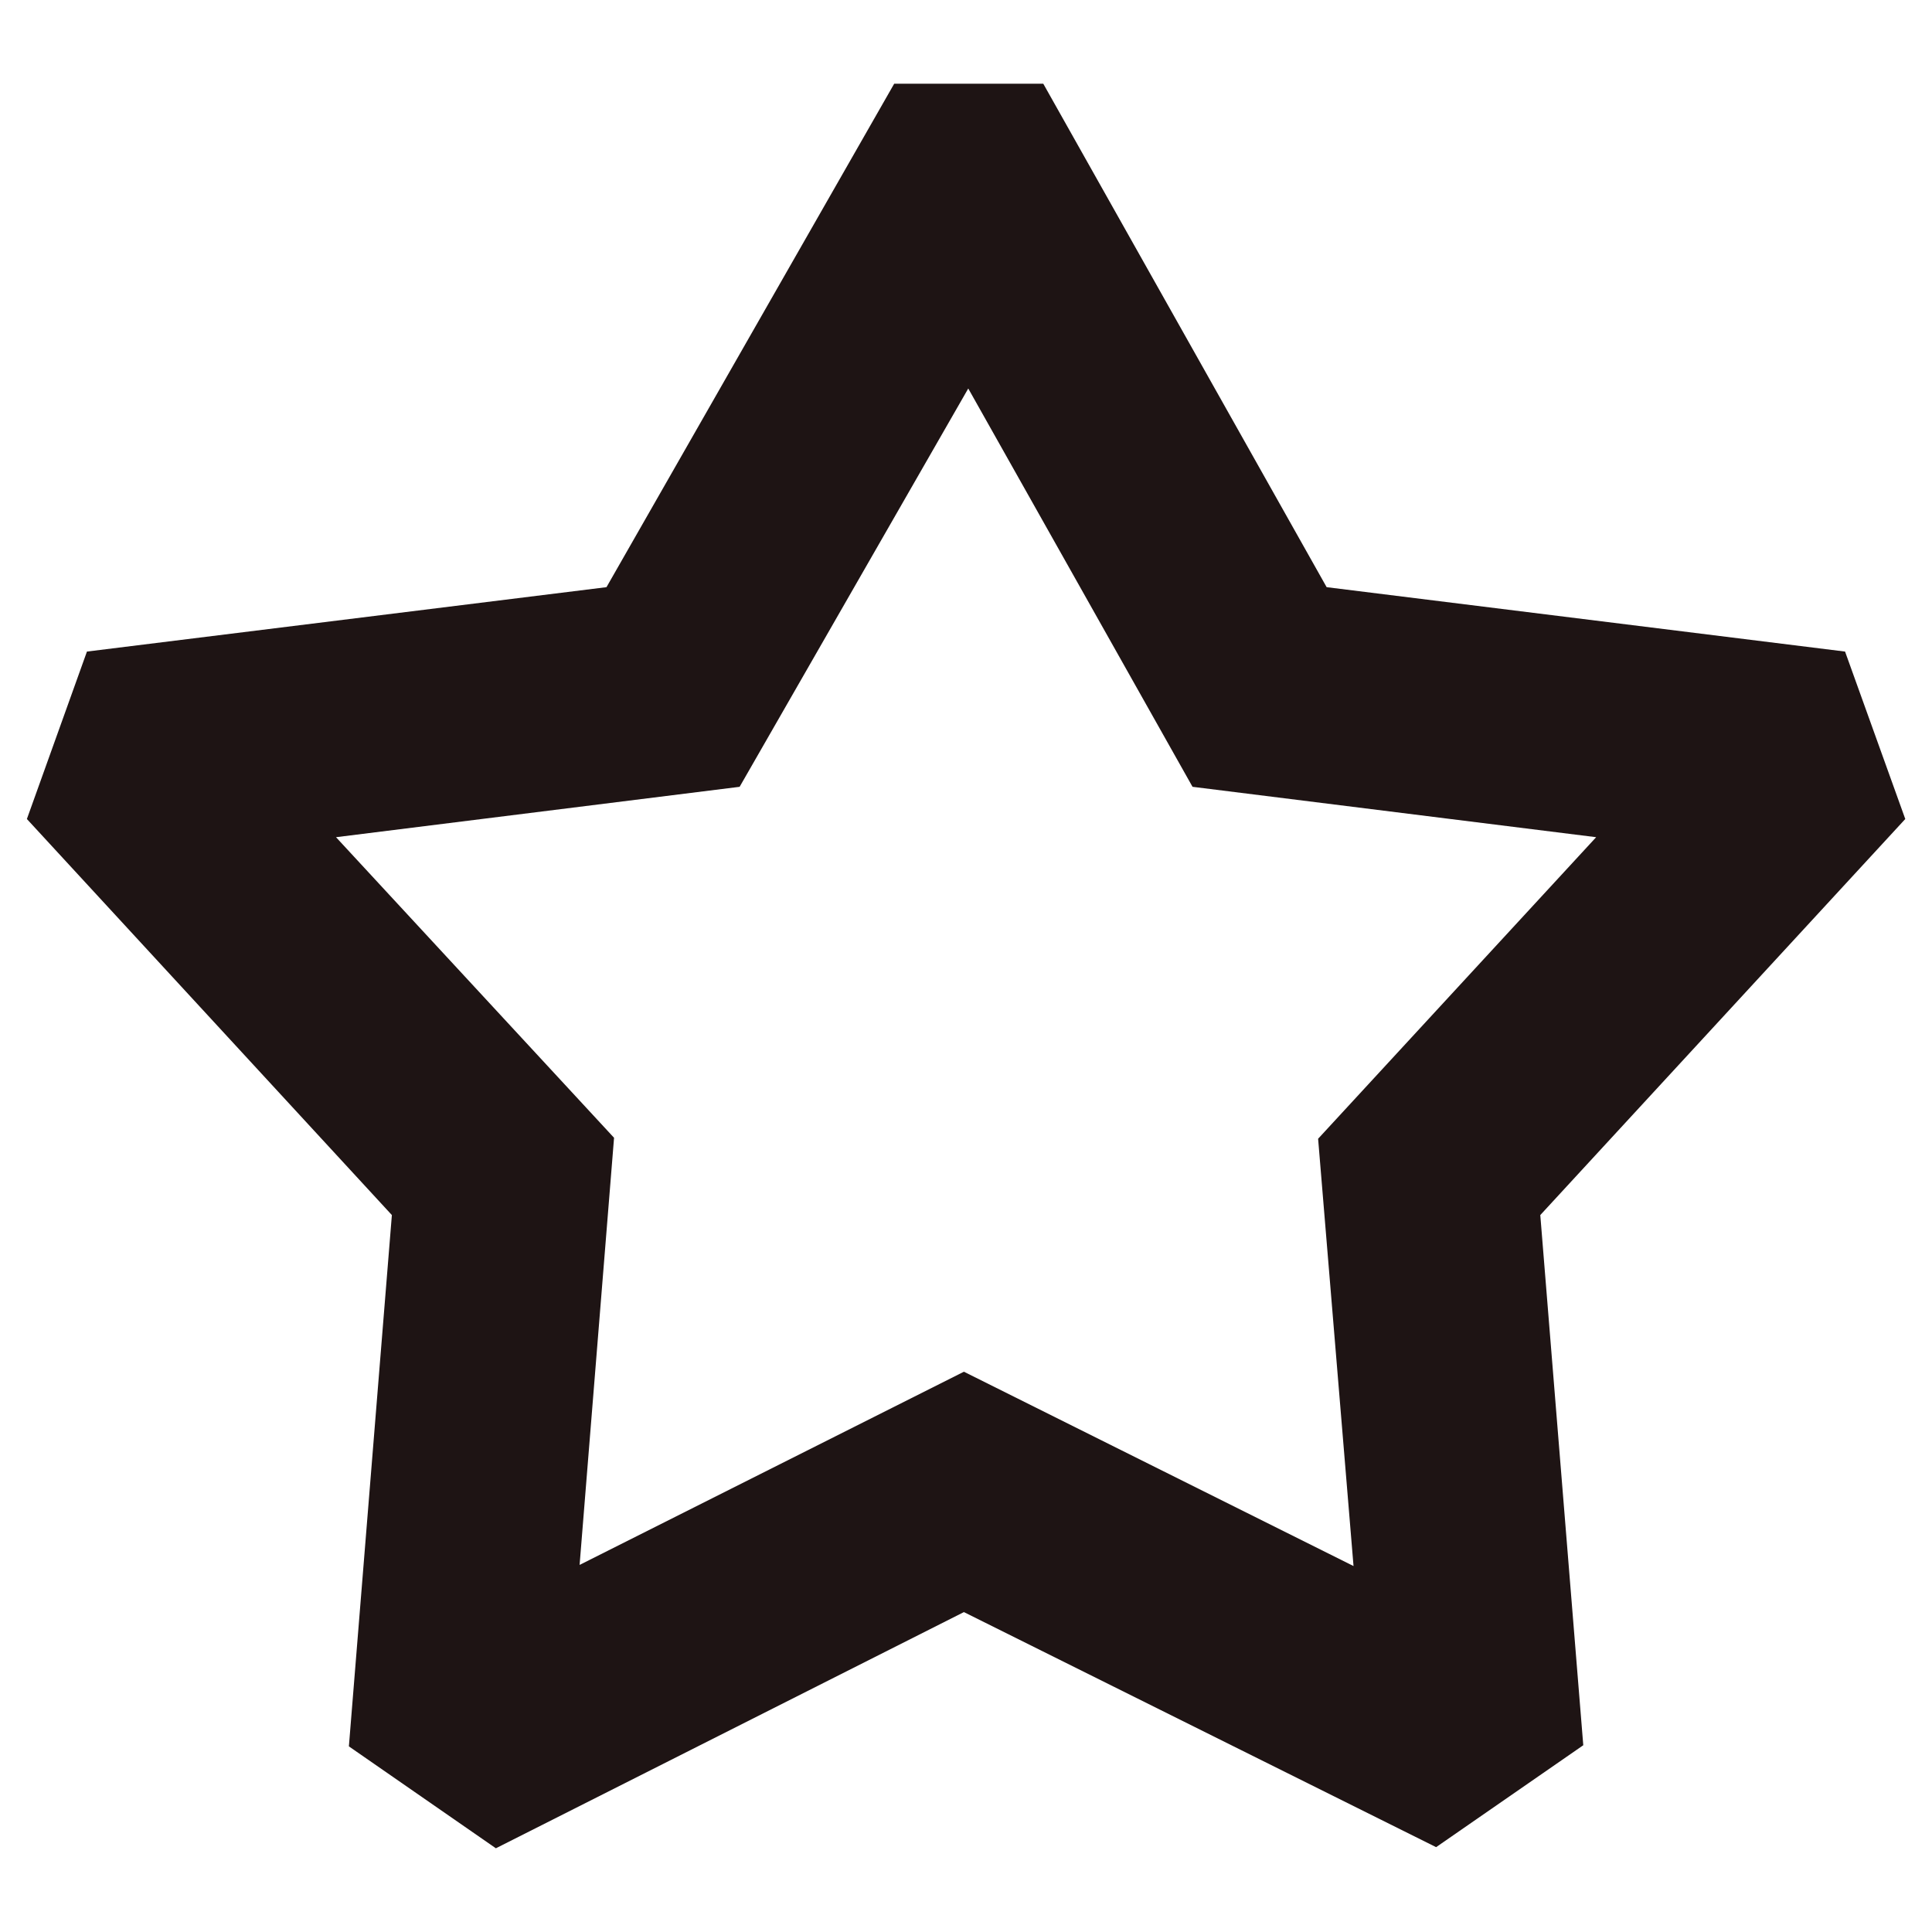 <?xml version="1.0" encoding="UTF-8"?>
<svg width="12px" height="12px" viewBox="0 0 12 12" version="1.1" xmlns="http://www.w3.org/2000/svg" xmlns:xlink="http://www.w3.org/1999/xlink">
    <title>new icon</title>
    <g id="badgeicon/new" stroke="none" stroke-width="1" fill="none" fill-rule="evenodd">
        <g id="icon/new" transform="translate(0.167, 0.52)">
            <polygon id="Path" points="7.24 4.367 5.847 1.893 4.427 4.367 1.92 4.68 3.647 6.553 3.427 9.207 5.82 8 8.24 9.207 8.02 6.553 9.747 4.68"></polygon>
            <g id="Group">
                <polygon id="Path" points="7.24 4.367 5.847 1.893 4.427 4.367 1.92 4.68 3.647 6.553 3.427 9.207 5.82 8 8.24 9.207 8.02 6.553 9.747 4.68"></polygon>
                <path d="M11.667,4.567 L11.293,3.527 L8.073,3.127 L6.313,0 L5.387,0 L3.6,3.127 L0.373,3.527 L0,4.567 L2.267,7.027 L2,10.327 L2.913,10.96 L5.82,9.493 L8.753,10.953 L9.667,10.32 L9.4,7.027 L11.667,4.567 Z M8.24,9.207 L5.82,8 L3.433,9.2 L3.647,6.547 L1.92,4.68 L4.427,4.367 L5.847,1.893 L7.24,4.367 L9.747,4.68 L8.02,6.553 L8.24,9.207 Z" id="Shape" fill="#1E1414" fill-rule="nonzero"></path>
            </g>
        </g>
    </g>
</svg>